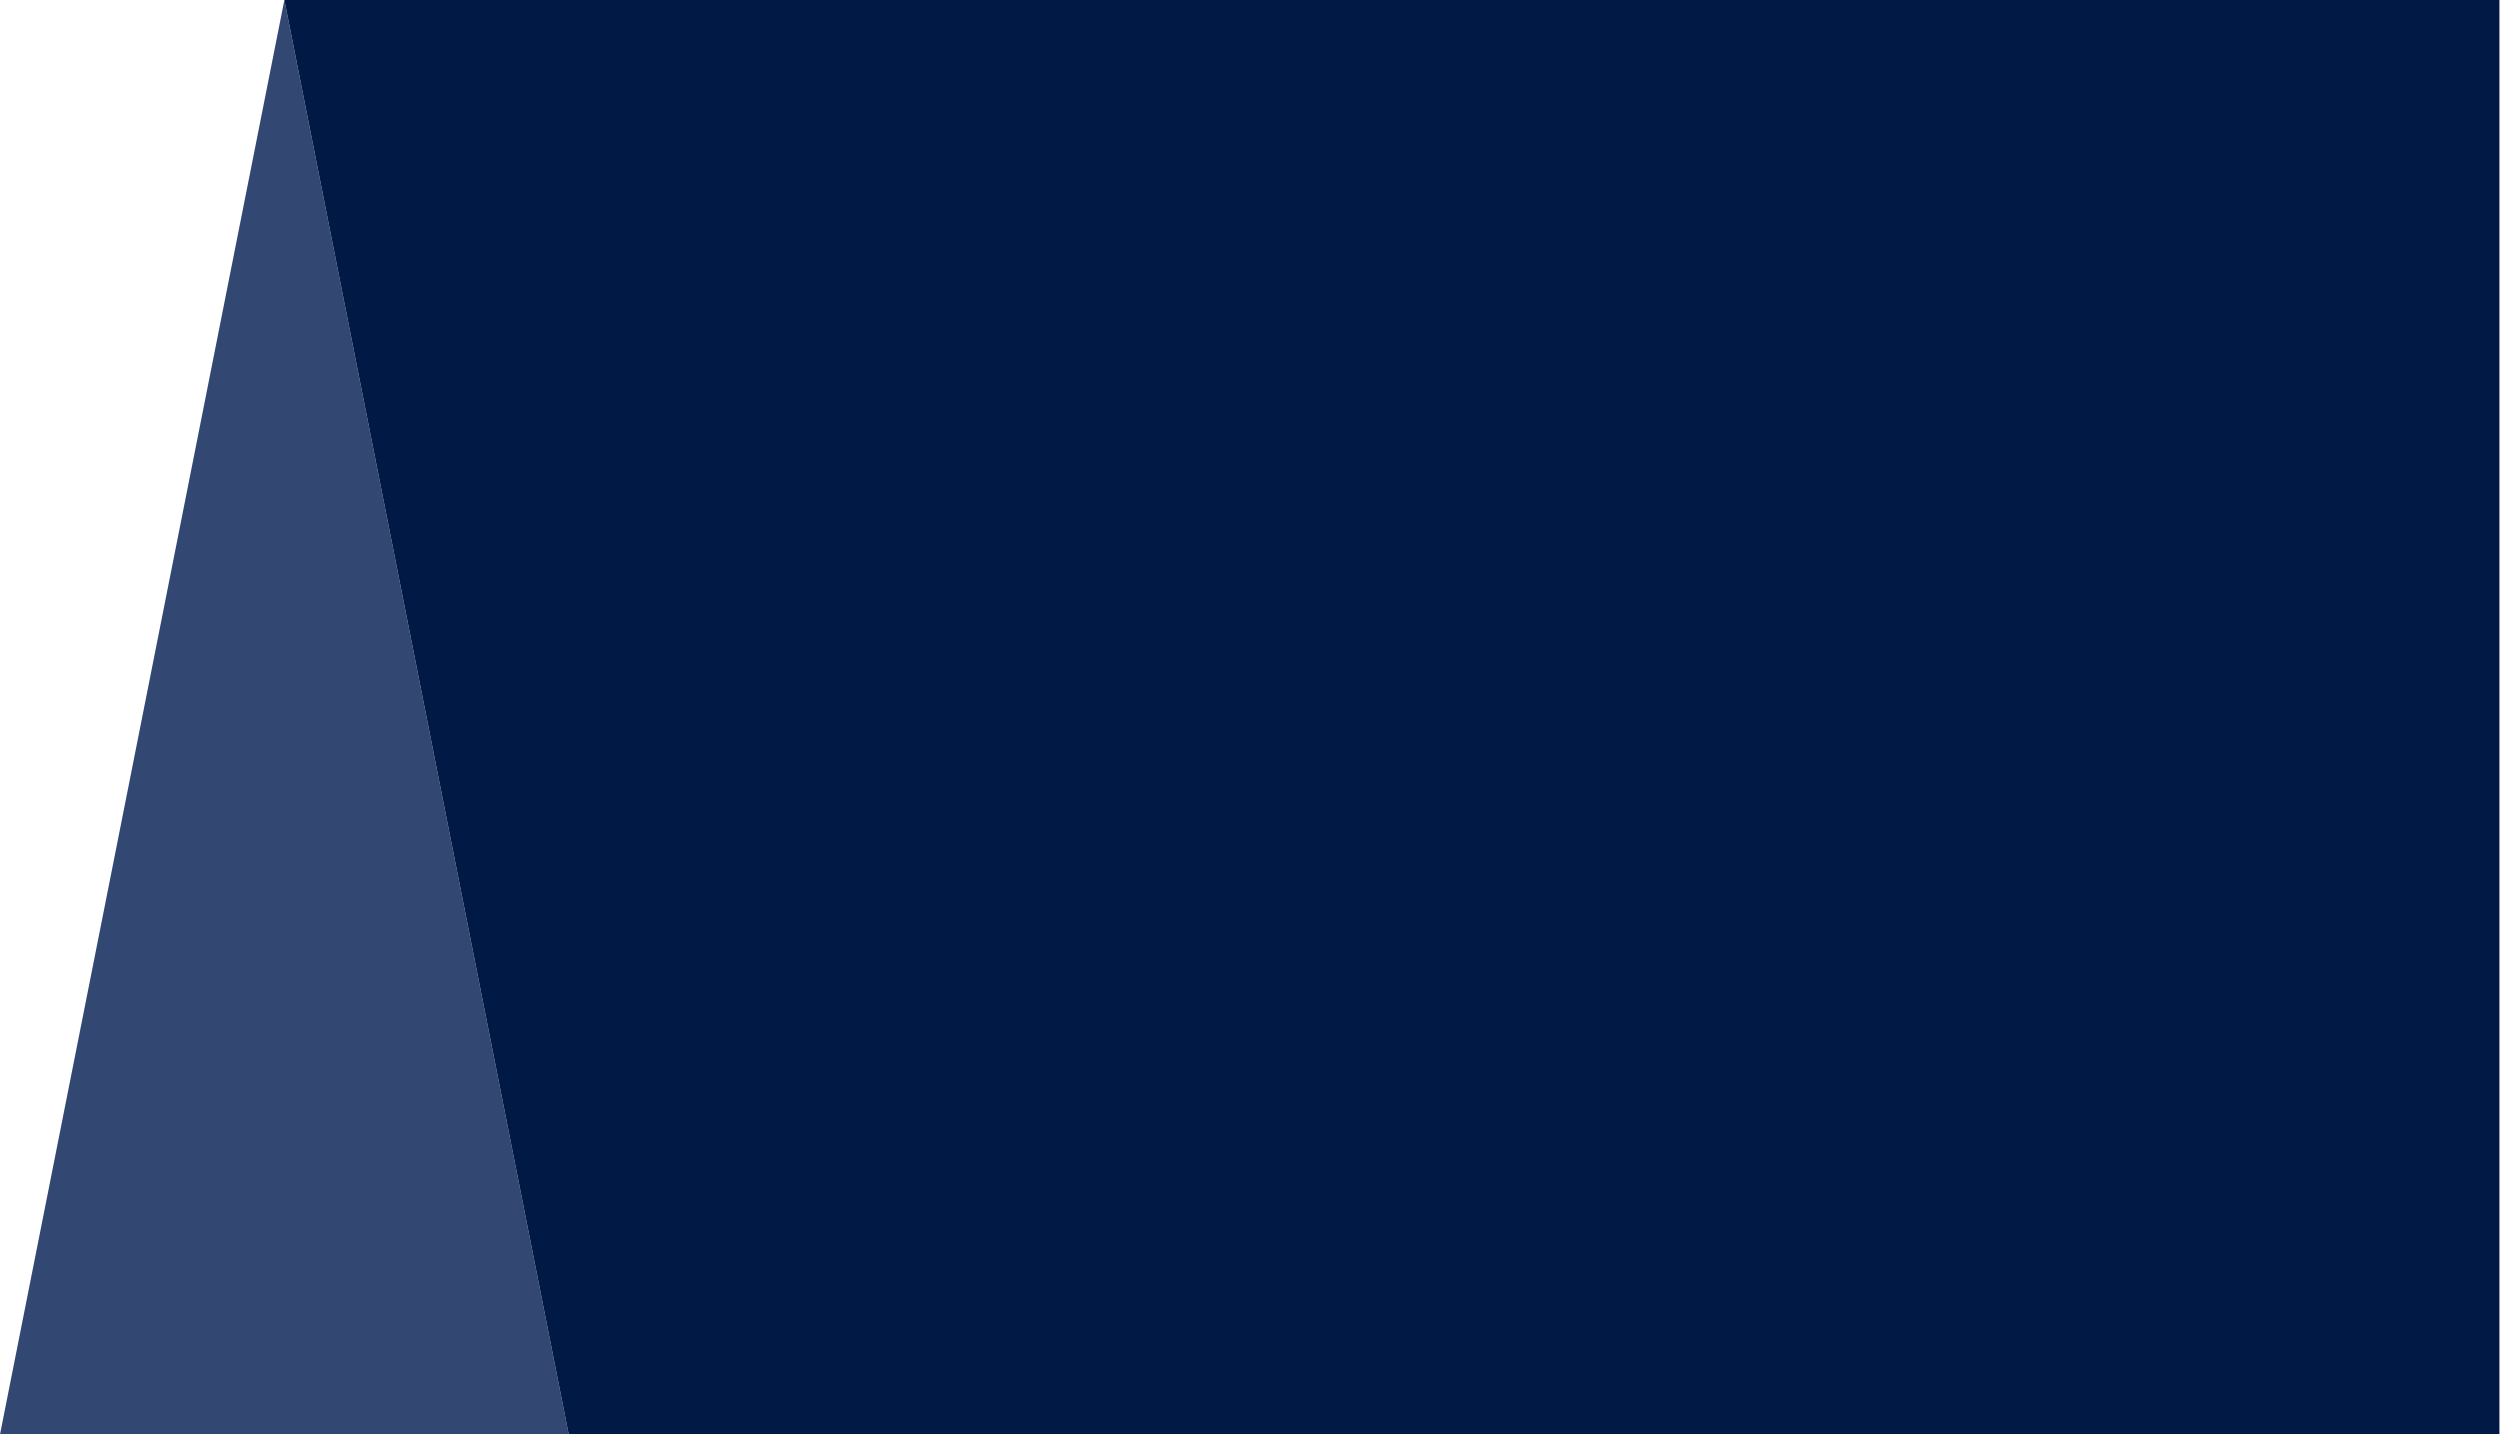 <?xml version="1.0" encoding="UTF-8"?> <svg xmlns="http://www.w3.org/2000/svg" width="2189" height="1256" viewBox="0 0 2189 1256" fill="none"><path fill-rule="evenodd" clip-rule="evenodd" d="M0 1256L249 0L498 1256H249H0Z" fill="#324772"></path><path fill-rule="evenodd" clip-rule="evenodd" d="M498 1256H2188.5V0H498H249L498 1256Z" fill="#001945"></path></svg> 